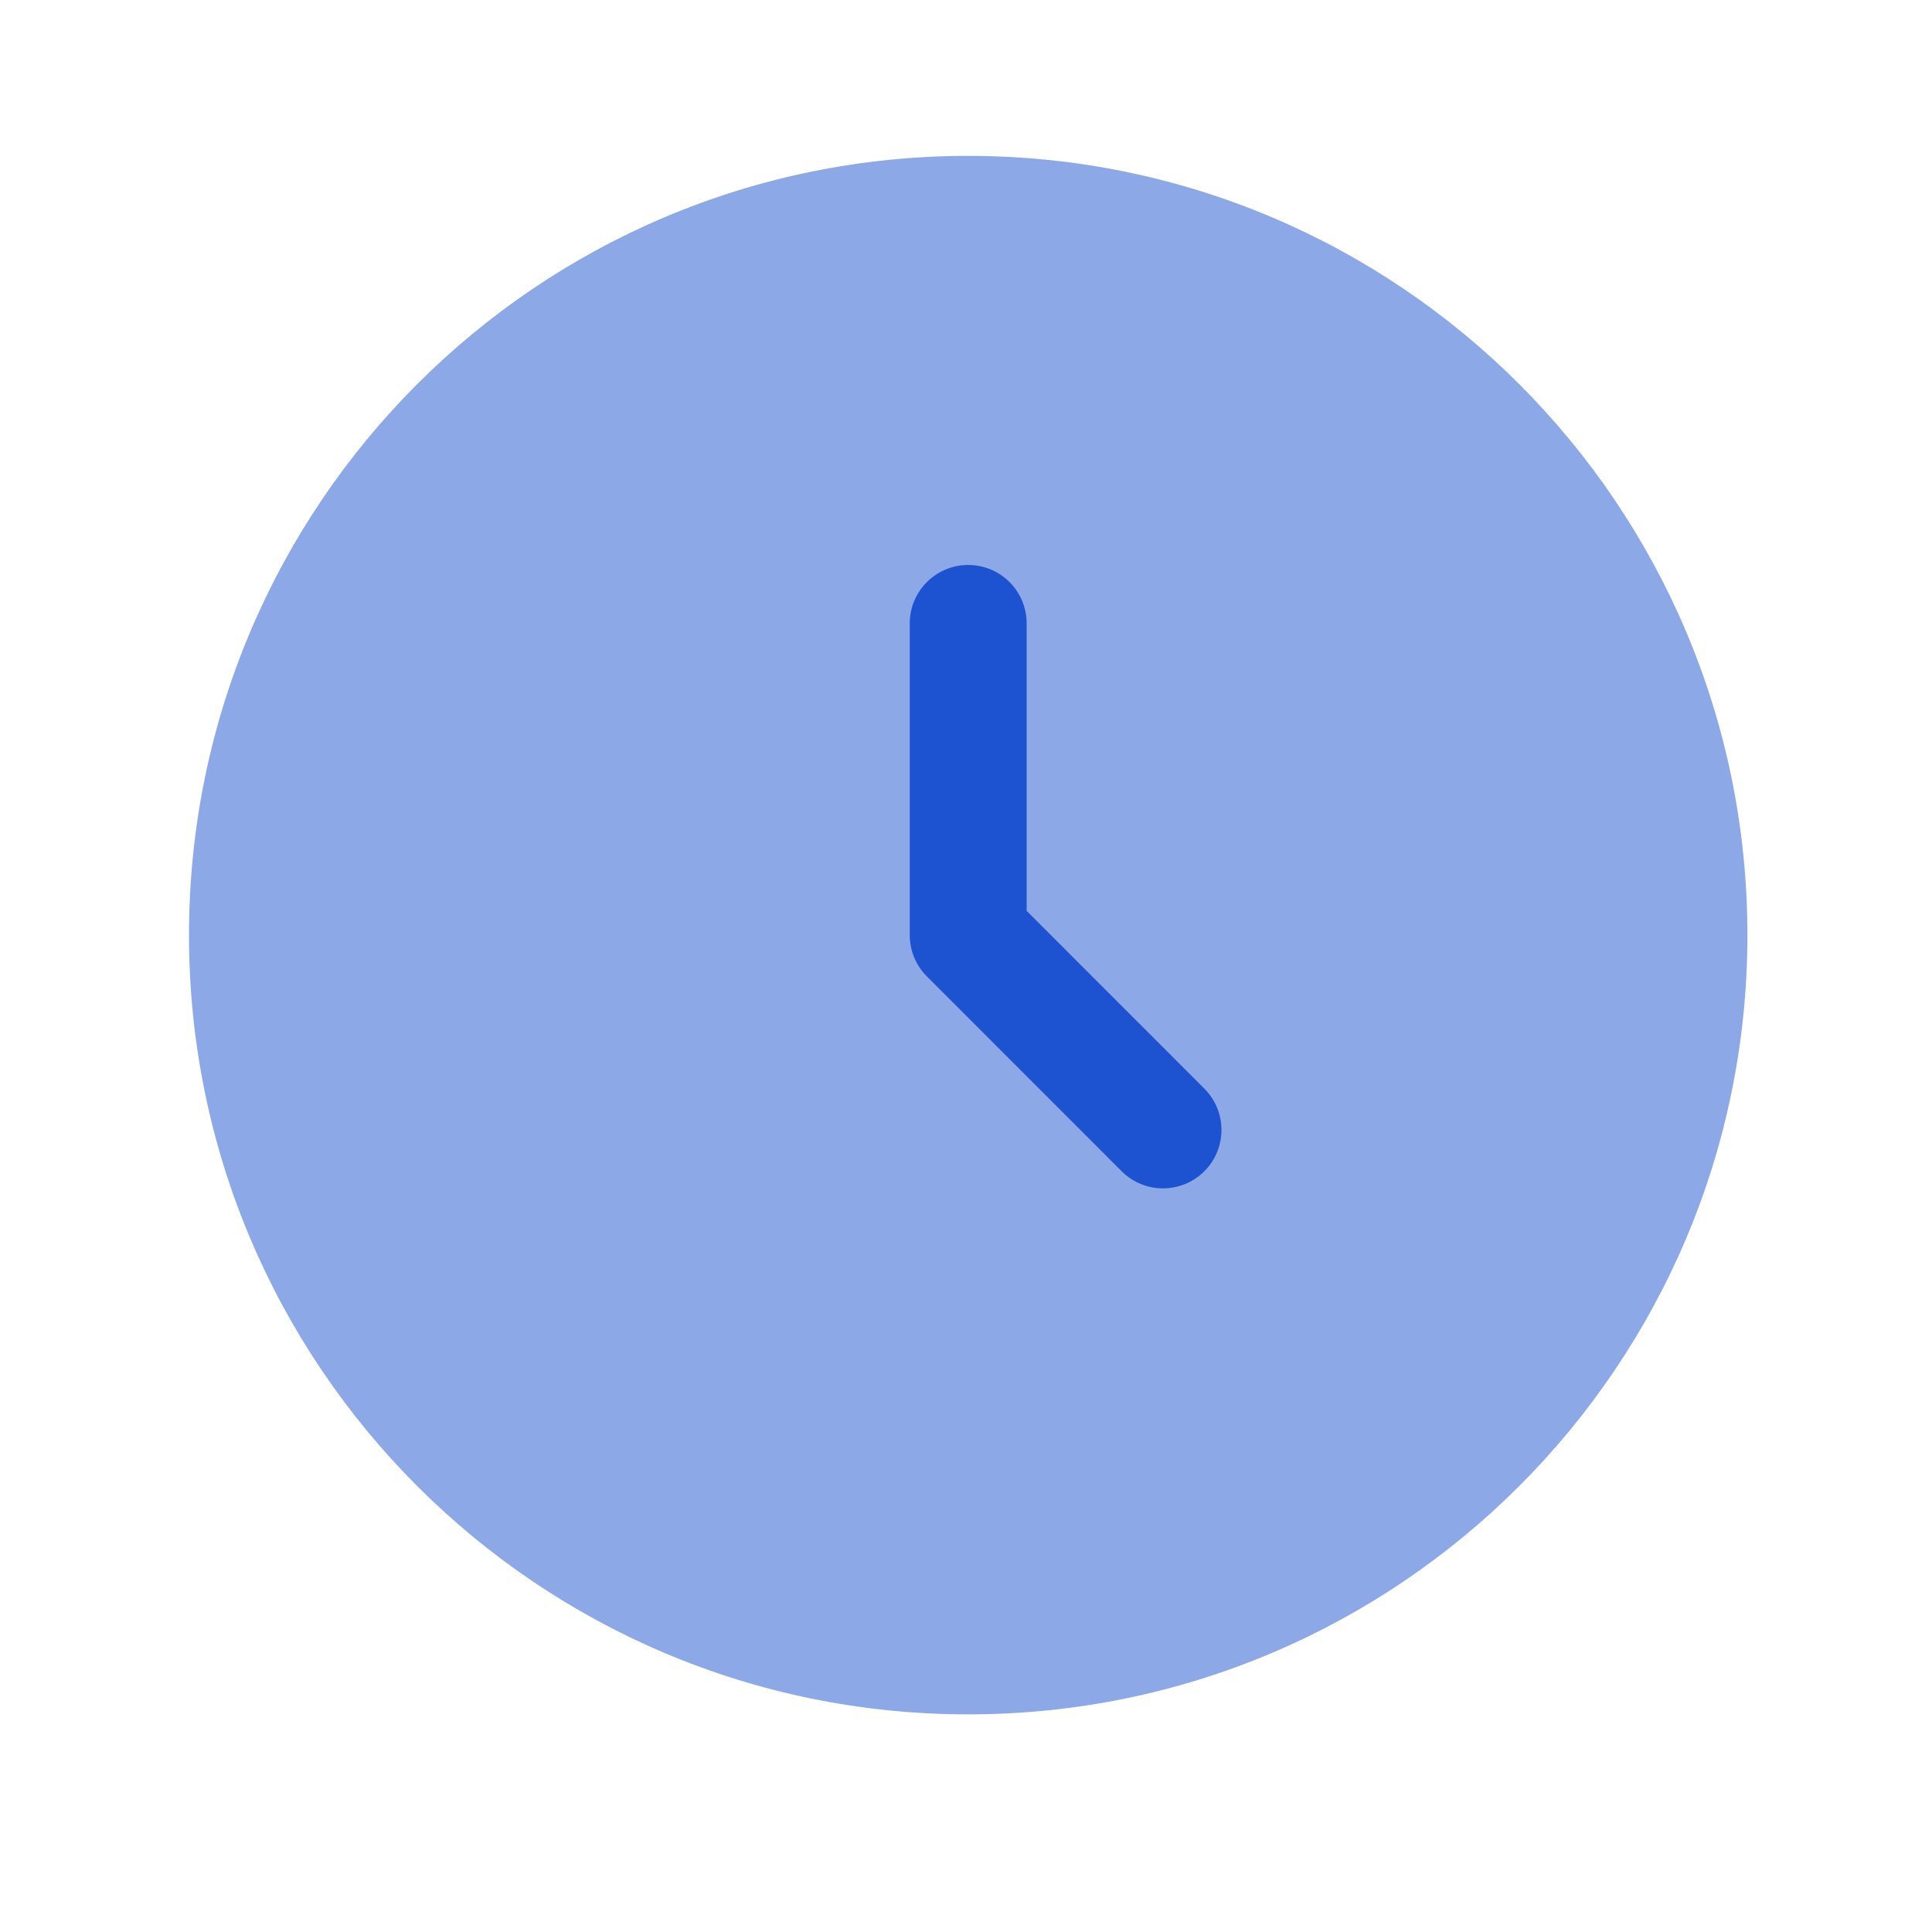 <svg width="28" height="28" viewBox="0 0 28 28" fill="none" xmlns="http://www.w3.org/2000/svg">
<path opacity="0.5" d="M14.032 24.846C20.269 24.846 25.325 19.789 25.325 13.552C25.325 7.315 20.269 2.259 14.032 2.259C7.795 2.259 2.739 7.315 2.739 13.552C2.739 19.789 7.795 24.846 14.032 24.846Z" fill="#1D53D1"/>
<path fill-rule="evenodd" clip-rule="evenodd" d="M14.032 8.188C14.5 8.188 14.879 8.567 14.879 9.035V13.201L17.454 15.777C17.785 16.108 17.785 16.644 17.454 16.975C17.123 17.305 16.587 17.305 16.256 16.975L13.433 14.151C13.274 13.992 13.185 13.777 13.185 13.552V9.035C13.185 8.567 13.564 8.188 14.032 8.188Z" fill="#1D53D1"/>
</svg>

